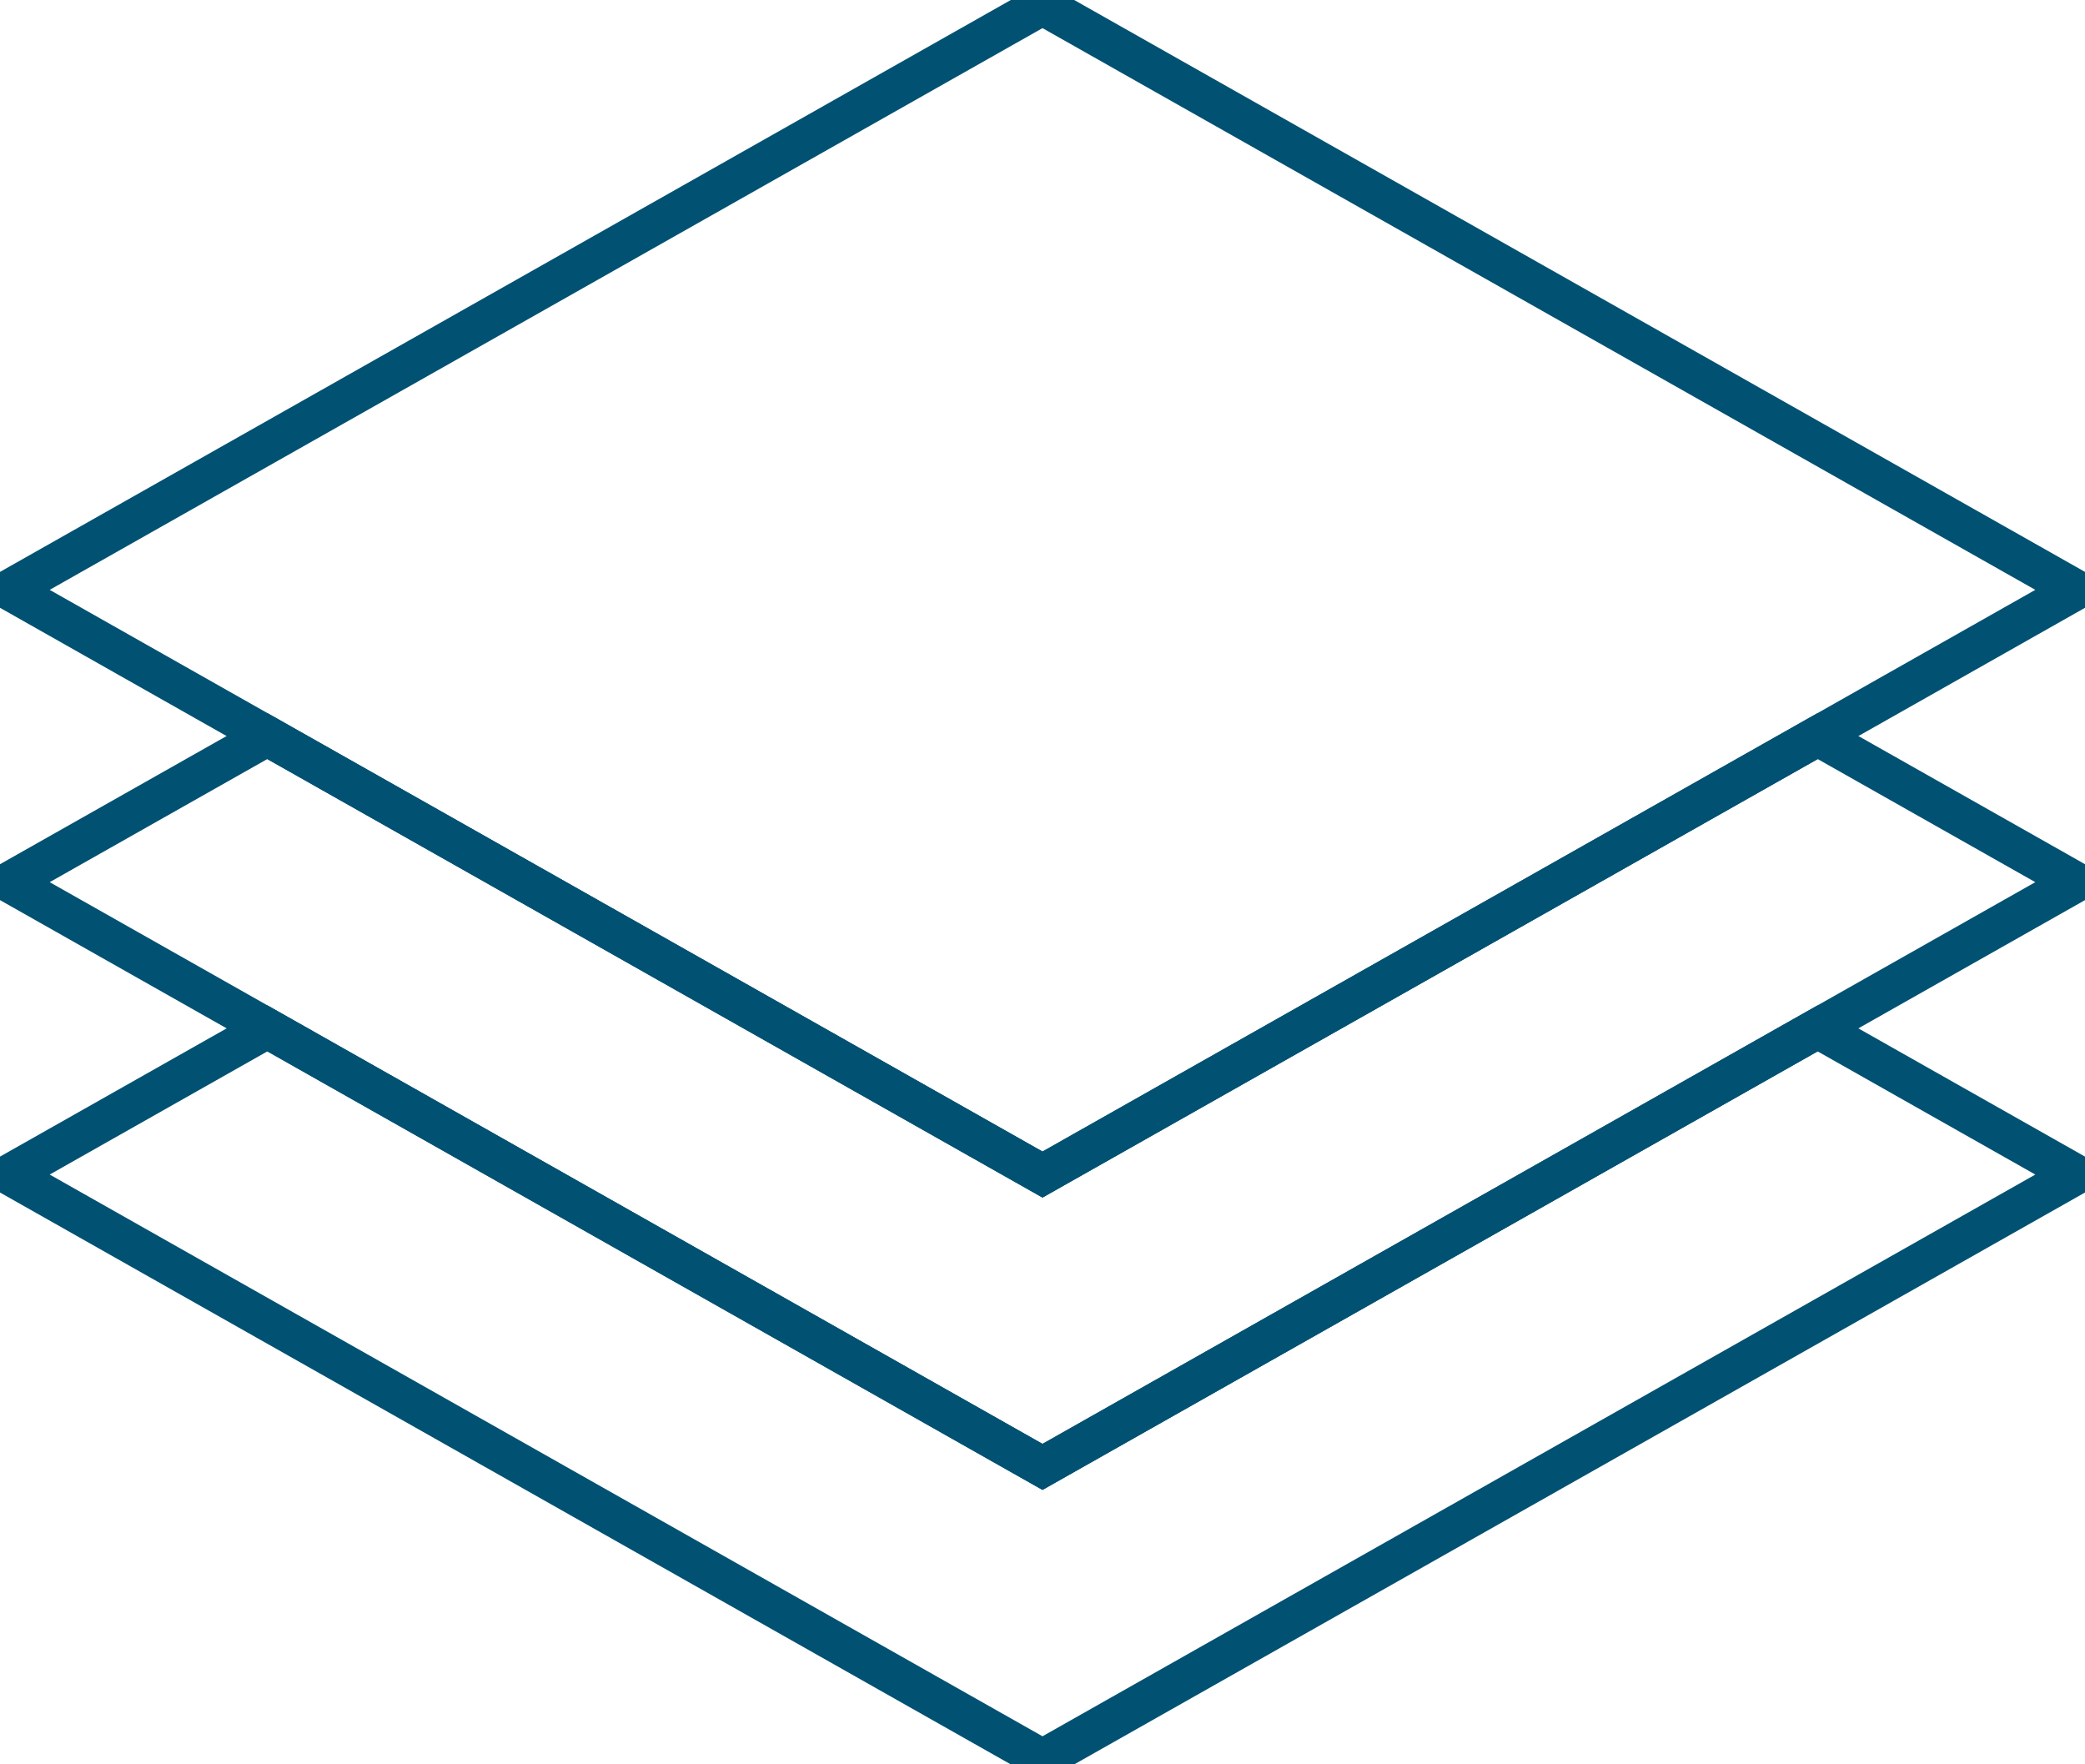 <?xml version="1.0" encoding="UTF-8"?> <svg xmlns="http://www.w3.org/2000/svg" width="52" height="44" viewBox="0 0 52 44" fill="none"><g clip-path="url(#clip0_10259_1149)"><path d="M51.776 14.71L45.334 18.356L38.889 22.002L26 29.292L13.113 22.002L6.666 18.356L0.224 14.71L26 0.127L51.776 14.71Z" stroke="#015173" stroke-miterlimit="10"></path><path d="M51.776 22L45.332 25.646L26 36.583L6.668 25.646L0.224 22L6.666 18.356L13.113 22.002L26 29.292L38.889 22.002L45.334 18.356L51.776 22Z" stroke="#015173" stroke-miterlimit="10"></path><path d="M51.776 29.292L26 43.875L0.224 29.292L6.668 25.646L26 36.582L45.332 25.646L51.776 29.292Z" stroke="#015173" stroke-miterlimit="10"></path></g><defs><clipPath id="clip0_10259_1149"><rect width="52" height="44" fill="white"></rect></clipPath></defs></svg> 